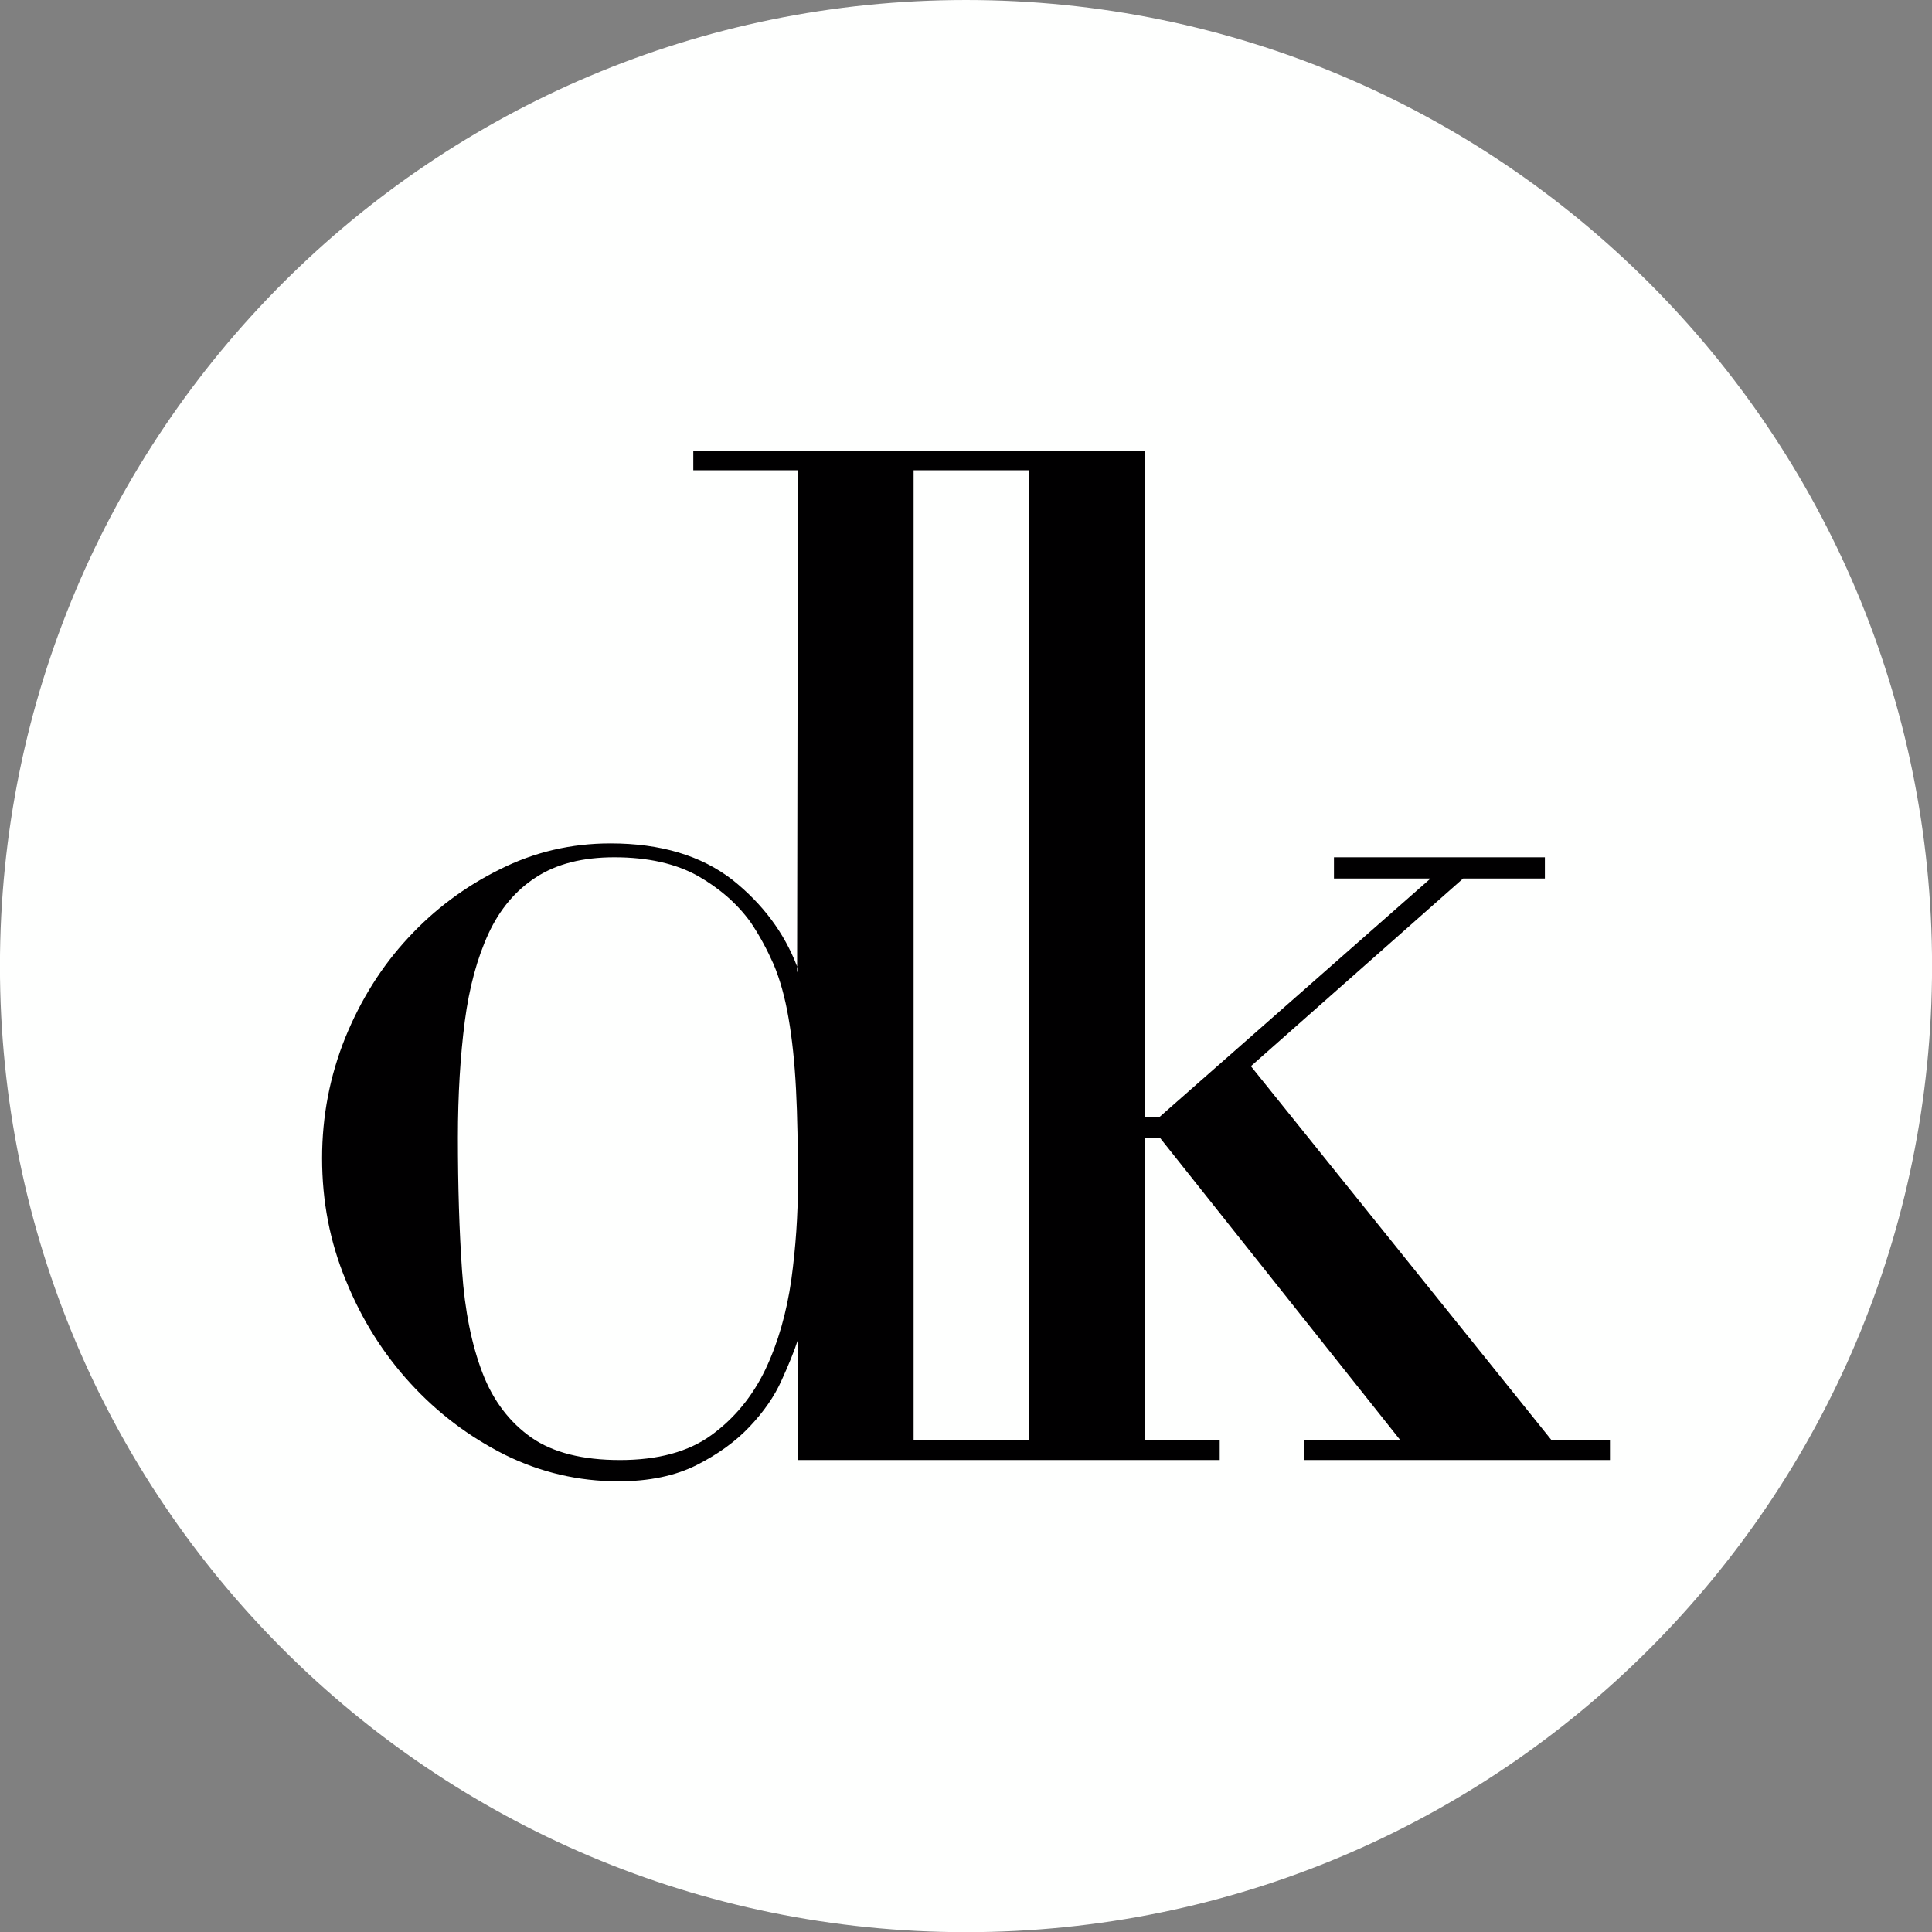<?xml version="1.0" encoding="UTF-8" standalone="no"?>
<svg xmlns="http://www.w3.org/2000/svg" xmlns:xlink="http://www.w3.org/1999/xlink" xmlns:serif="http://www.serif.com/" width="100%" height="100%" viewBox="0 0 300 300" version="1.1" xml:space="preserve" style="fill-rule:evenodd;clip-rule:evenodd;stroke-linejoin:round;stroke-miterlimit:2;">
    <rect x="0" y="0" width="300" height="300" fill="#808080" stroke="none"/>
    <g transform="matrix(1,0,0,1,-180,-340)">
        <g transform="matrix(0,1.323,1.323,0,330.003,340.003)">
            <path d="M113.384,-113.387C50.758,-113.387 -0.002,-62.626 -0.002,-0.001C-0.002,62.623 50.758,113.384 113.384,113.384C176.008,113.384 226.774,62.623 226.774,-0.001C226.774,-62.626 176.008,-113.387 113.384,-113.387" style="fill:rgb(254,255,254);"></path>
        </g>
        <g transform="matrix(1.323,0,0,1.323,252.168,481.389)">
            <path d="M0,13.014C0.525,8.999 1.465,5.57 2.793,2.687C4.121,-0.165 5.998,-2.399 8.391,-3.923C10.793,-5.477 13.836,-6.251 17.562,-6.251C21.511,-6.251 24.751,-5.505 27.314,-4.087C29.833,-2.657 31.941,-0.852 33.539,1.359C34.597,2.913 35.476,4.57 36.253,6.312C36.998,8.093 37.582,10.163 37.998,12.597C38.423,15.03 38.716,17.815 38.878,20.951C39.044,24.104 39.103,27.819 39.103,32.104C39.103,35.756 38.851,39.491 38.328,43.342C37.775,47.19 36.775,50.733 35.283,53.869C33.789,56.983 31.687,59.573 28.968,61.553C26.275,63.522 22.679,64.494 18.211,64.494C13.836,64.494 10.373,63.623 7.84,61.873C5.287,60.084 3.342,57.565 2.076,54.26C0.811,50.952 0,46.967 -0.32,42.268C-0.643,37.612 -0.805,32.389 -0.805,26.655C-0.805,21.565 -0.516,17.034 0,13.014M52.681,-51.676L66.251,-51.676L66.251,62.194L52.681,62.194L52.681,-51.676ZM39.103,-51.676L39.009,6.57L39.103,6.925L39.009,7.257L39.009,6.57C37.486,2.585 34.955,-0.778 31.429,-3.594C27.761,-6.446 23,-7.88 17.105,-7.88C12.51,-7.88 8.164,-6.872 4.121,-4.837C0.033,-2.817 -3.561,-0.133 -6.643,3.206C-9.746,6.538 -12.207,10.468 -14.027,14.924C-15.838,19.432 -16.744,24.135 -16.744,29.061C-16.744,34.108 -15.838,38.869 -13.959,43.405C-12.113,47.971 -9.586,51.994 -6.379,55.491C-3.174,58.991 0.525,61.772 4.705,63.877C8.91,65.952 13.35,66.991 18.045,66.991C21.642,66.991 24.716,66.342 27.214,65.084C29.71,63.819 31.783,62.327 33.433,60.58C35.089,58.827 36.353,57.014 37.189,55.131C38.033,53.287 38.685,51.67 39.103,50.373L39.103,64.494L88.607,64.494L88.607,62.194L79.83,62.194L79.83,26.655L81.58,26.655L109.83,62.194L98.517,62.194L98.517,64.494L134.411,64.494L134.411,62.194L127.579,62.194L92.267,18.268L117.176,-3.758L126.774,-3.758L126.774,-6.251L102.017,-6.251L102.017,-3.758L113.353,-3.758L81.58,24.194L79.83,24.194L79.83,-53.977L26.824,-53.977L26.824,-51.676L39.103,-51.676Z" style="fill:rgb(1,0,1);"></path>
        </g>
    </g>
</svg>
